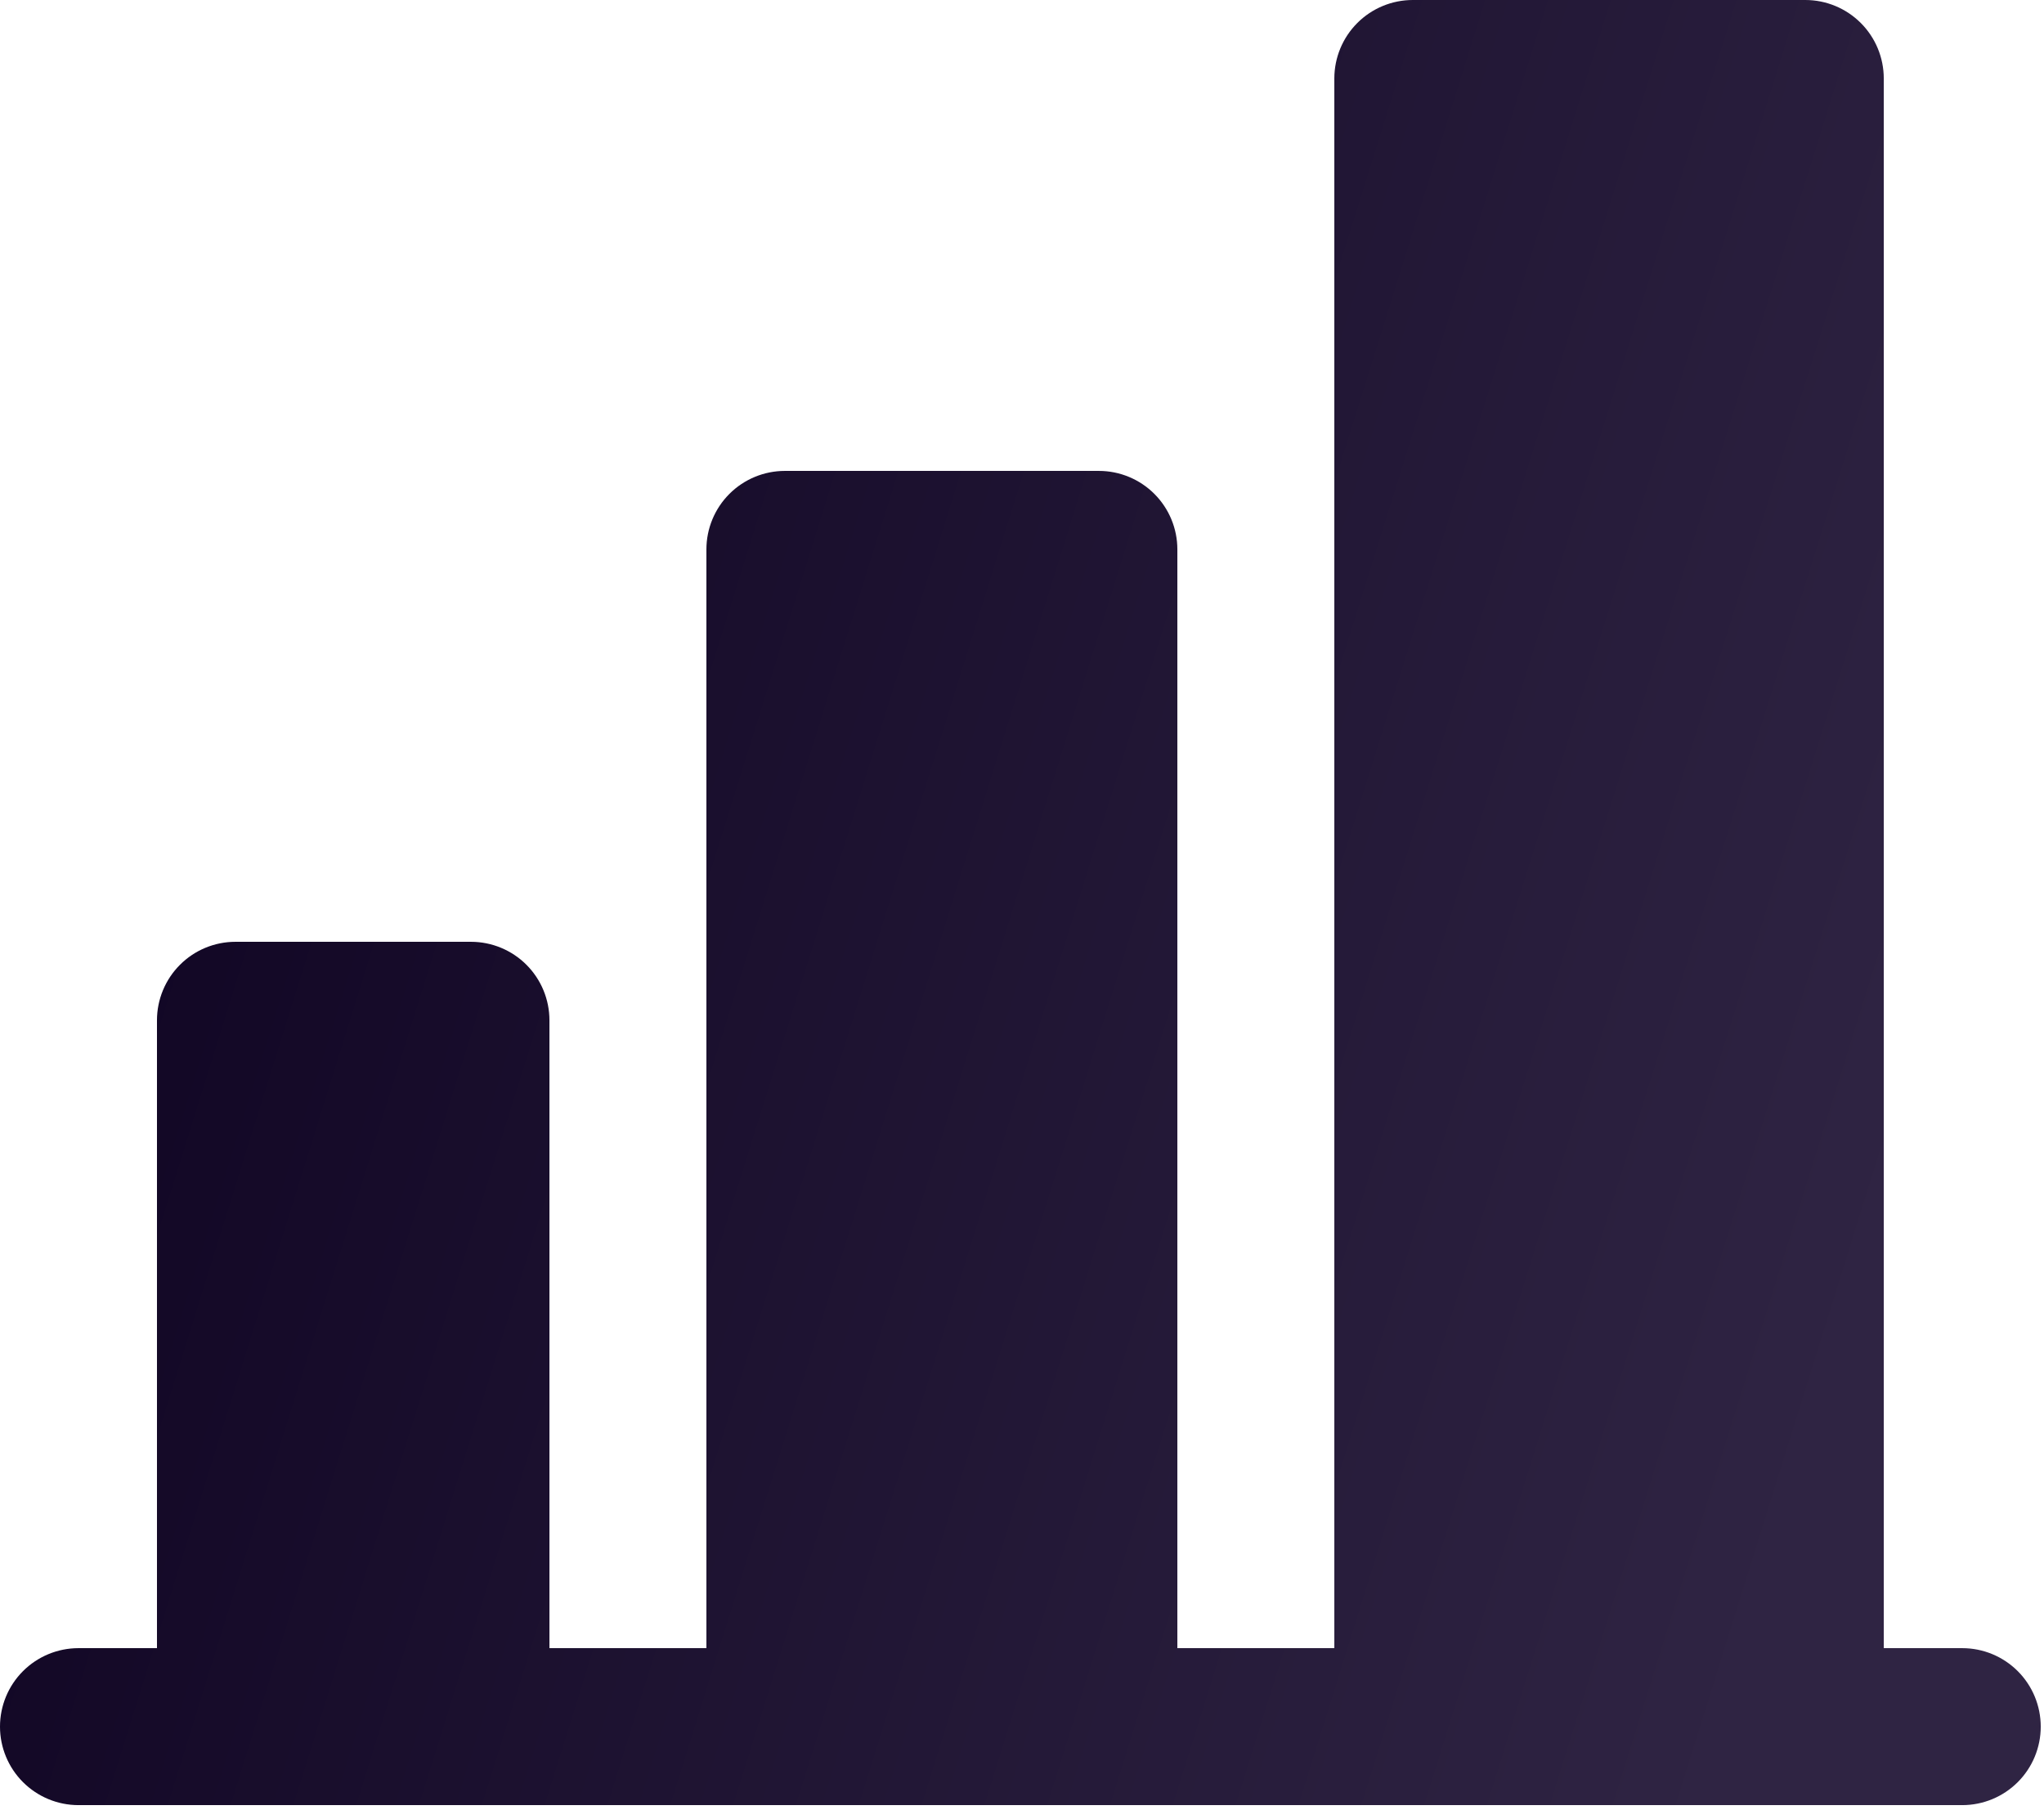 <svg width="118" height="105" viewBox="0 0 118 105" fill="none" xmlns="http://www.w3.org/2000/svg">
<path d="M117.812 99.688C117.812 100.889 117.335 102.042 116.485 102.892C115.636 103.741 114.483 104.219 113.281 104.219H4.531C3.329 104.219 2.177 103.741 1.327 102.892C0.477 102.042 0 100.889 0 99.688C0 98.486 0.477 97.333 1.327 96.483C2.177 95.634 3.329 95.156 4.531 95.156H9.062V58.906C9.062 57.705 9.54 56.552 10.39 55.702C11.239 54.852 12.392 54.375 13.594 54.375H27.188C28.389 54.375 29.542 54.852 30.392 55.702C31.241 56.552 31.719 57.705 31.719 58.906V95.156H40.781V31.719C40.781 30.517 41.259 29.364 42.108 28.515C42.958 27.665 44.111 27.188 45.312 27.188H63.438C64.639 27.188 65.792 27.665 66.642 28.515C67.491 29.364 67.969 30.517 67.969 31.719V95.156H77.031V4.531C77.031 3.329 77.509 2.177 78.358 1.327C79.208 0.477 80.361 0 81.562 0H104.219C105.421 0 106.573 0.477 107.423 1.327C108.273 2.177 108.75 3.329 108.75 4.531V95.156H113.281C114.483 95.156 115.636 95.634 116.485 96.483C117.335 97.333 117.812 98.486 117.812 99.688Z" fill="url(#paint0_linear_8042_7741)"/>
<defs>
<linearGradient id="paint0_linear_8042_7741" x1="-11.946" y1="63.163" x2="118.224" y2="103.807" gradientUnits="userSpaceOnUse">
<stop stop-color="#0D0220"/>
<stop offset="0.863" stop-color="#2F2443"/>
</linearGradient>
</defs>
</svg>
